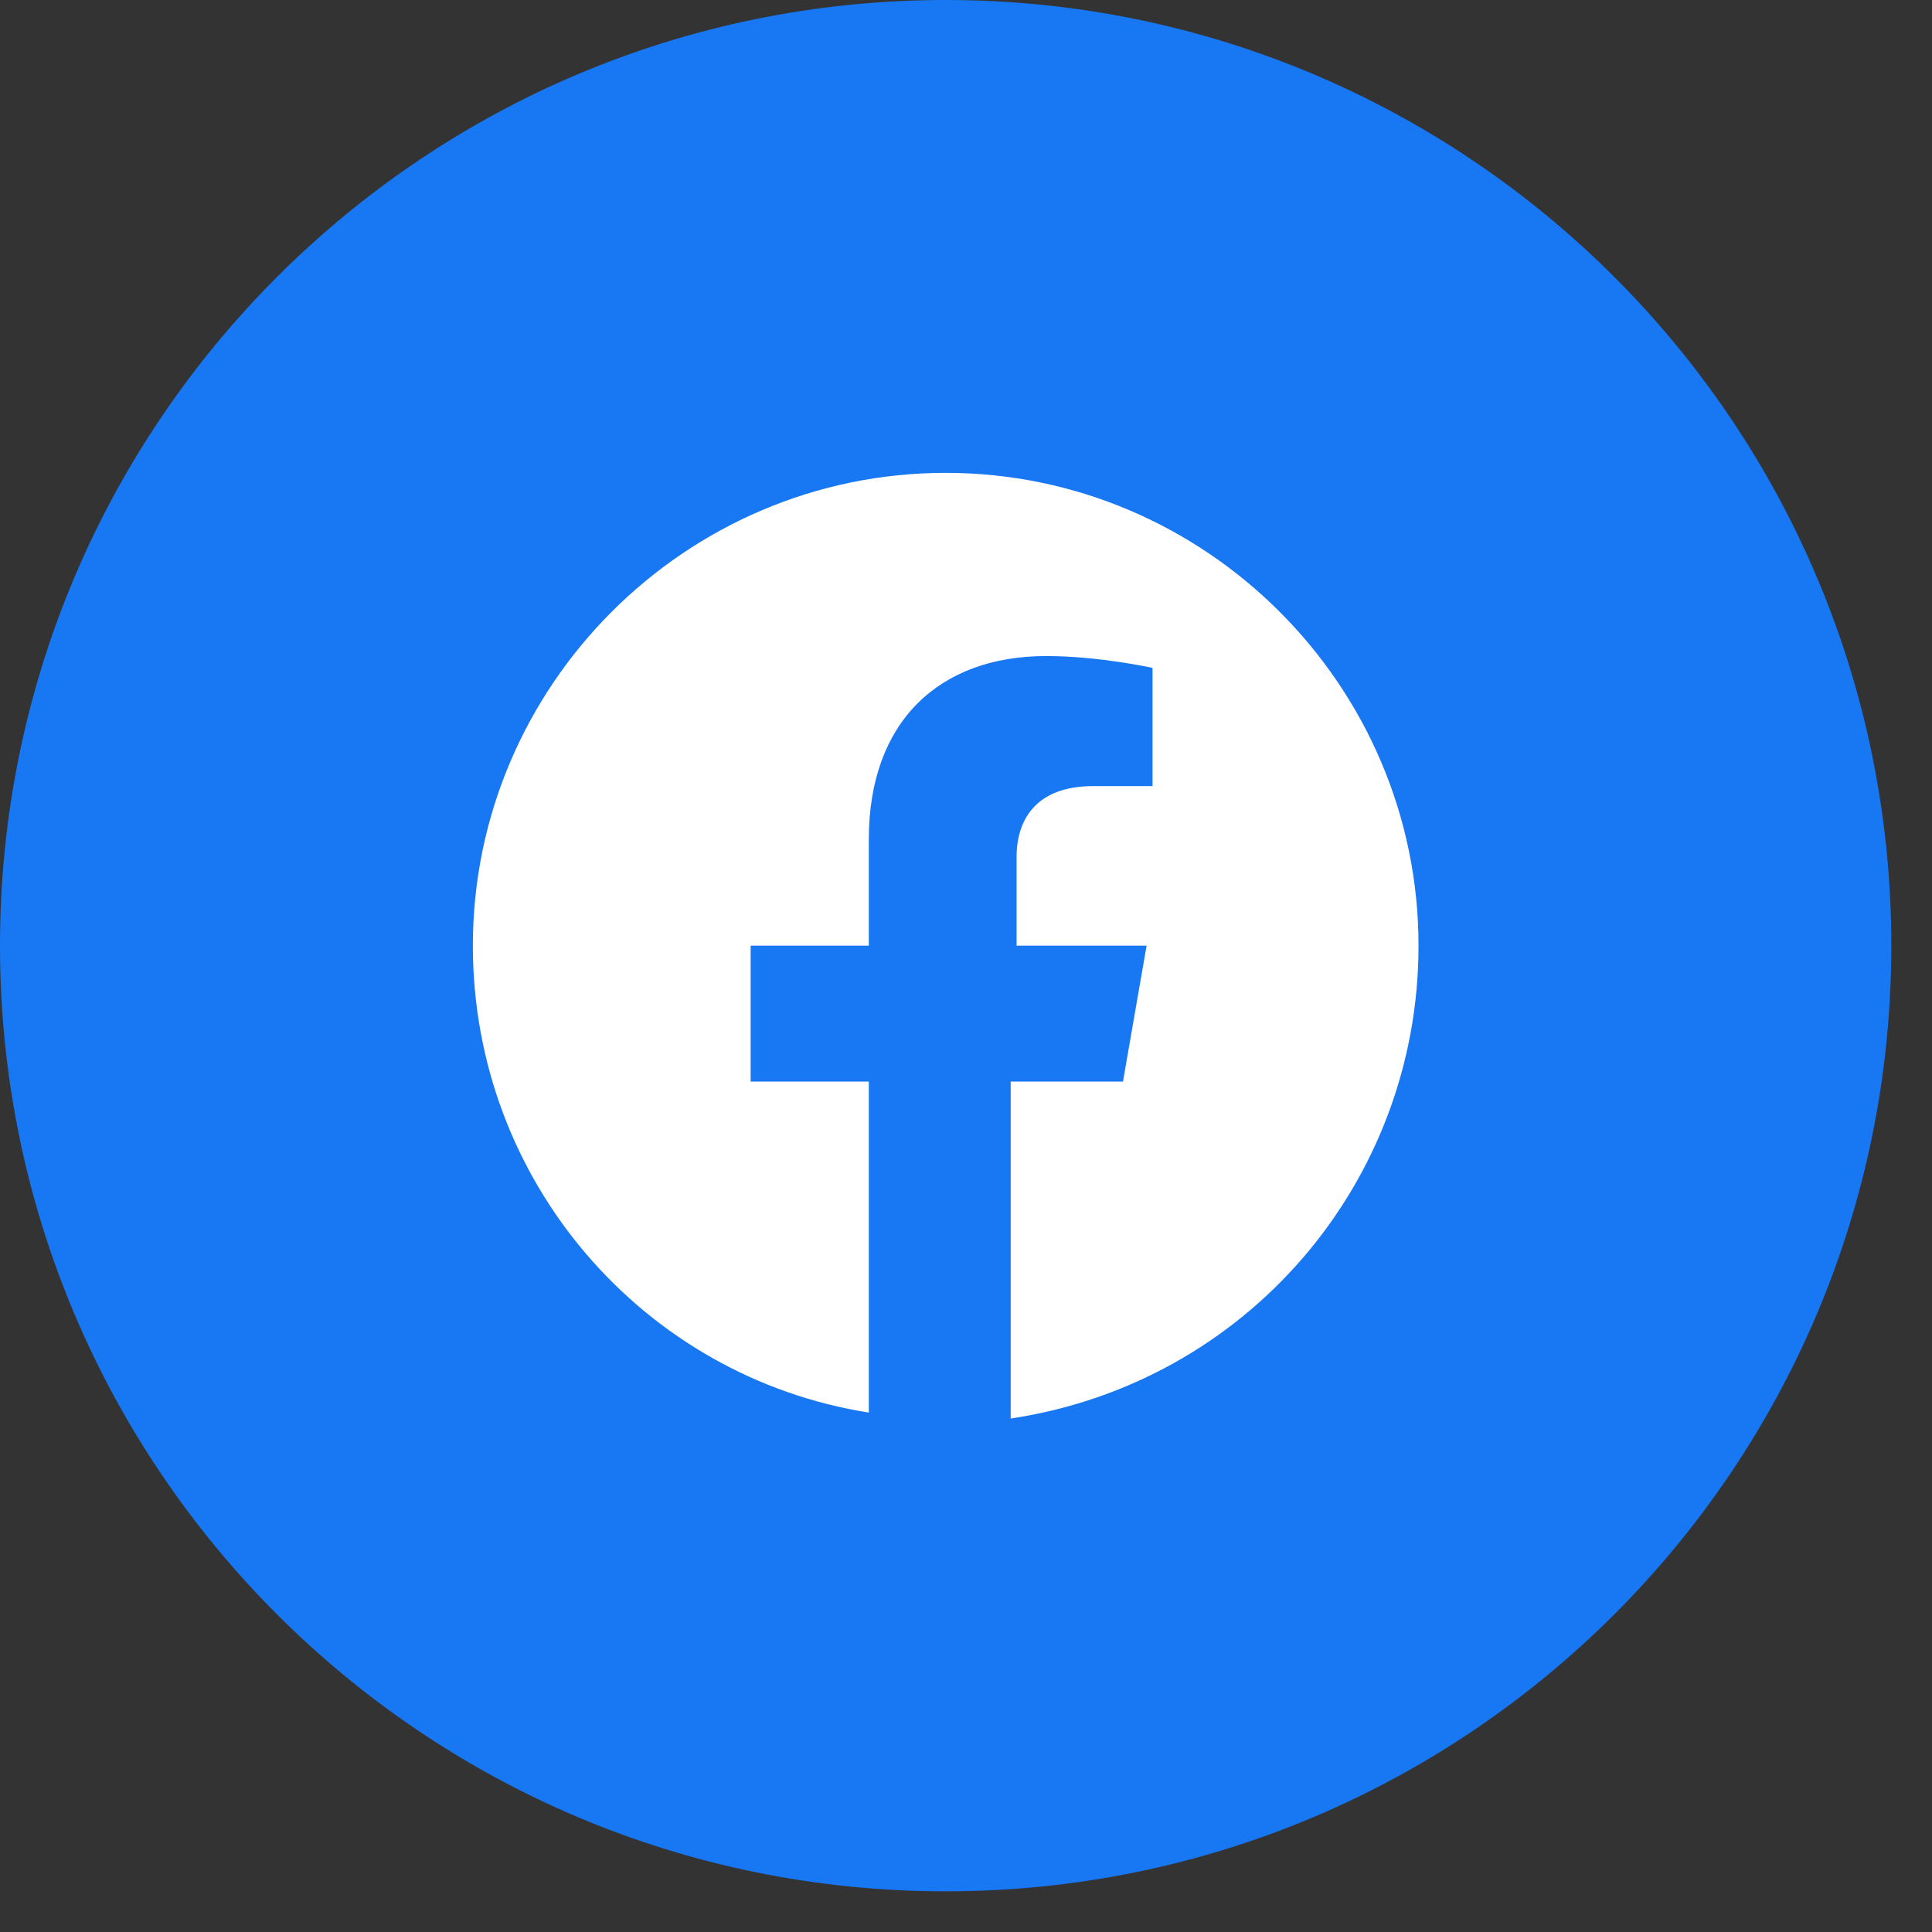 <svg width="40" height="40" viewBox="0 0 40 40" fill="none" xmlns="http://www.w3.org/2000/svg">
<rect x="0" y="0" width="40" height="40" fill="#333333" stroke="none"/>
<path d="M0 19.579C0 30.392 8.766 39.158 19.579 39.158C30.392 39.158 39.158 30.392 39.158 19.579C39.158 8.766 30.392 0 19.579 0C8.766 0 0 8.766 0 19.579Z" fill="#1877F2"/>
<path d="M29.369 19.579C29.369 14.195 24.963 9.79 19.579 9.79C14.195 9.79 9.79 14.195 9.79 19.579C9.79 24.474 13.338 28.512 17.988 29.246V22.393H15.541V19.579H17.988V17.376C17.988 14.929 19.457 13.583 21.659 13.583C22.761 13.583 23.862 13.828 23.862 13.828V16.275H22.638C21.415 16.275 21.047 17.009 21.047 17.744V19.579H23.739L23.25 22.393H20.925V29.369C25.82 28.634 29.369 24.474 29.369 19.579Z" fill="white"/>
</svg>
